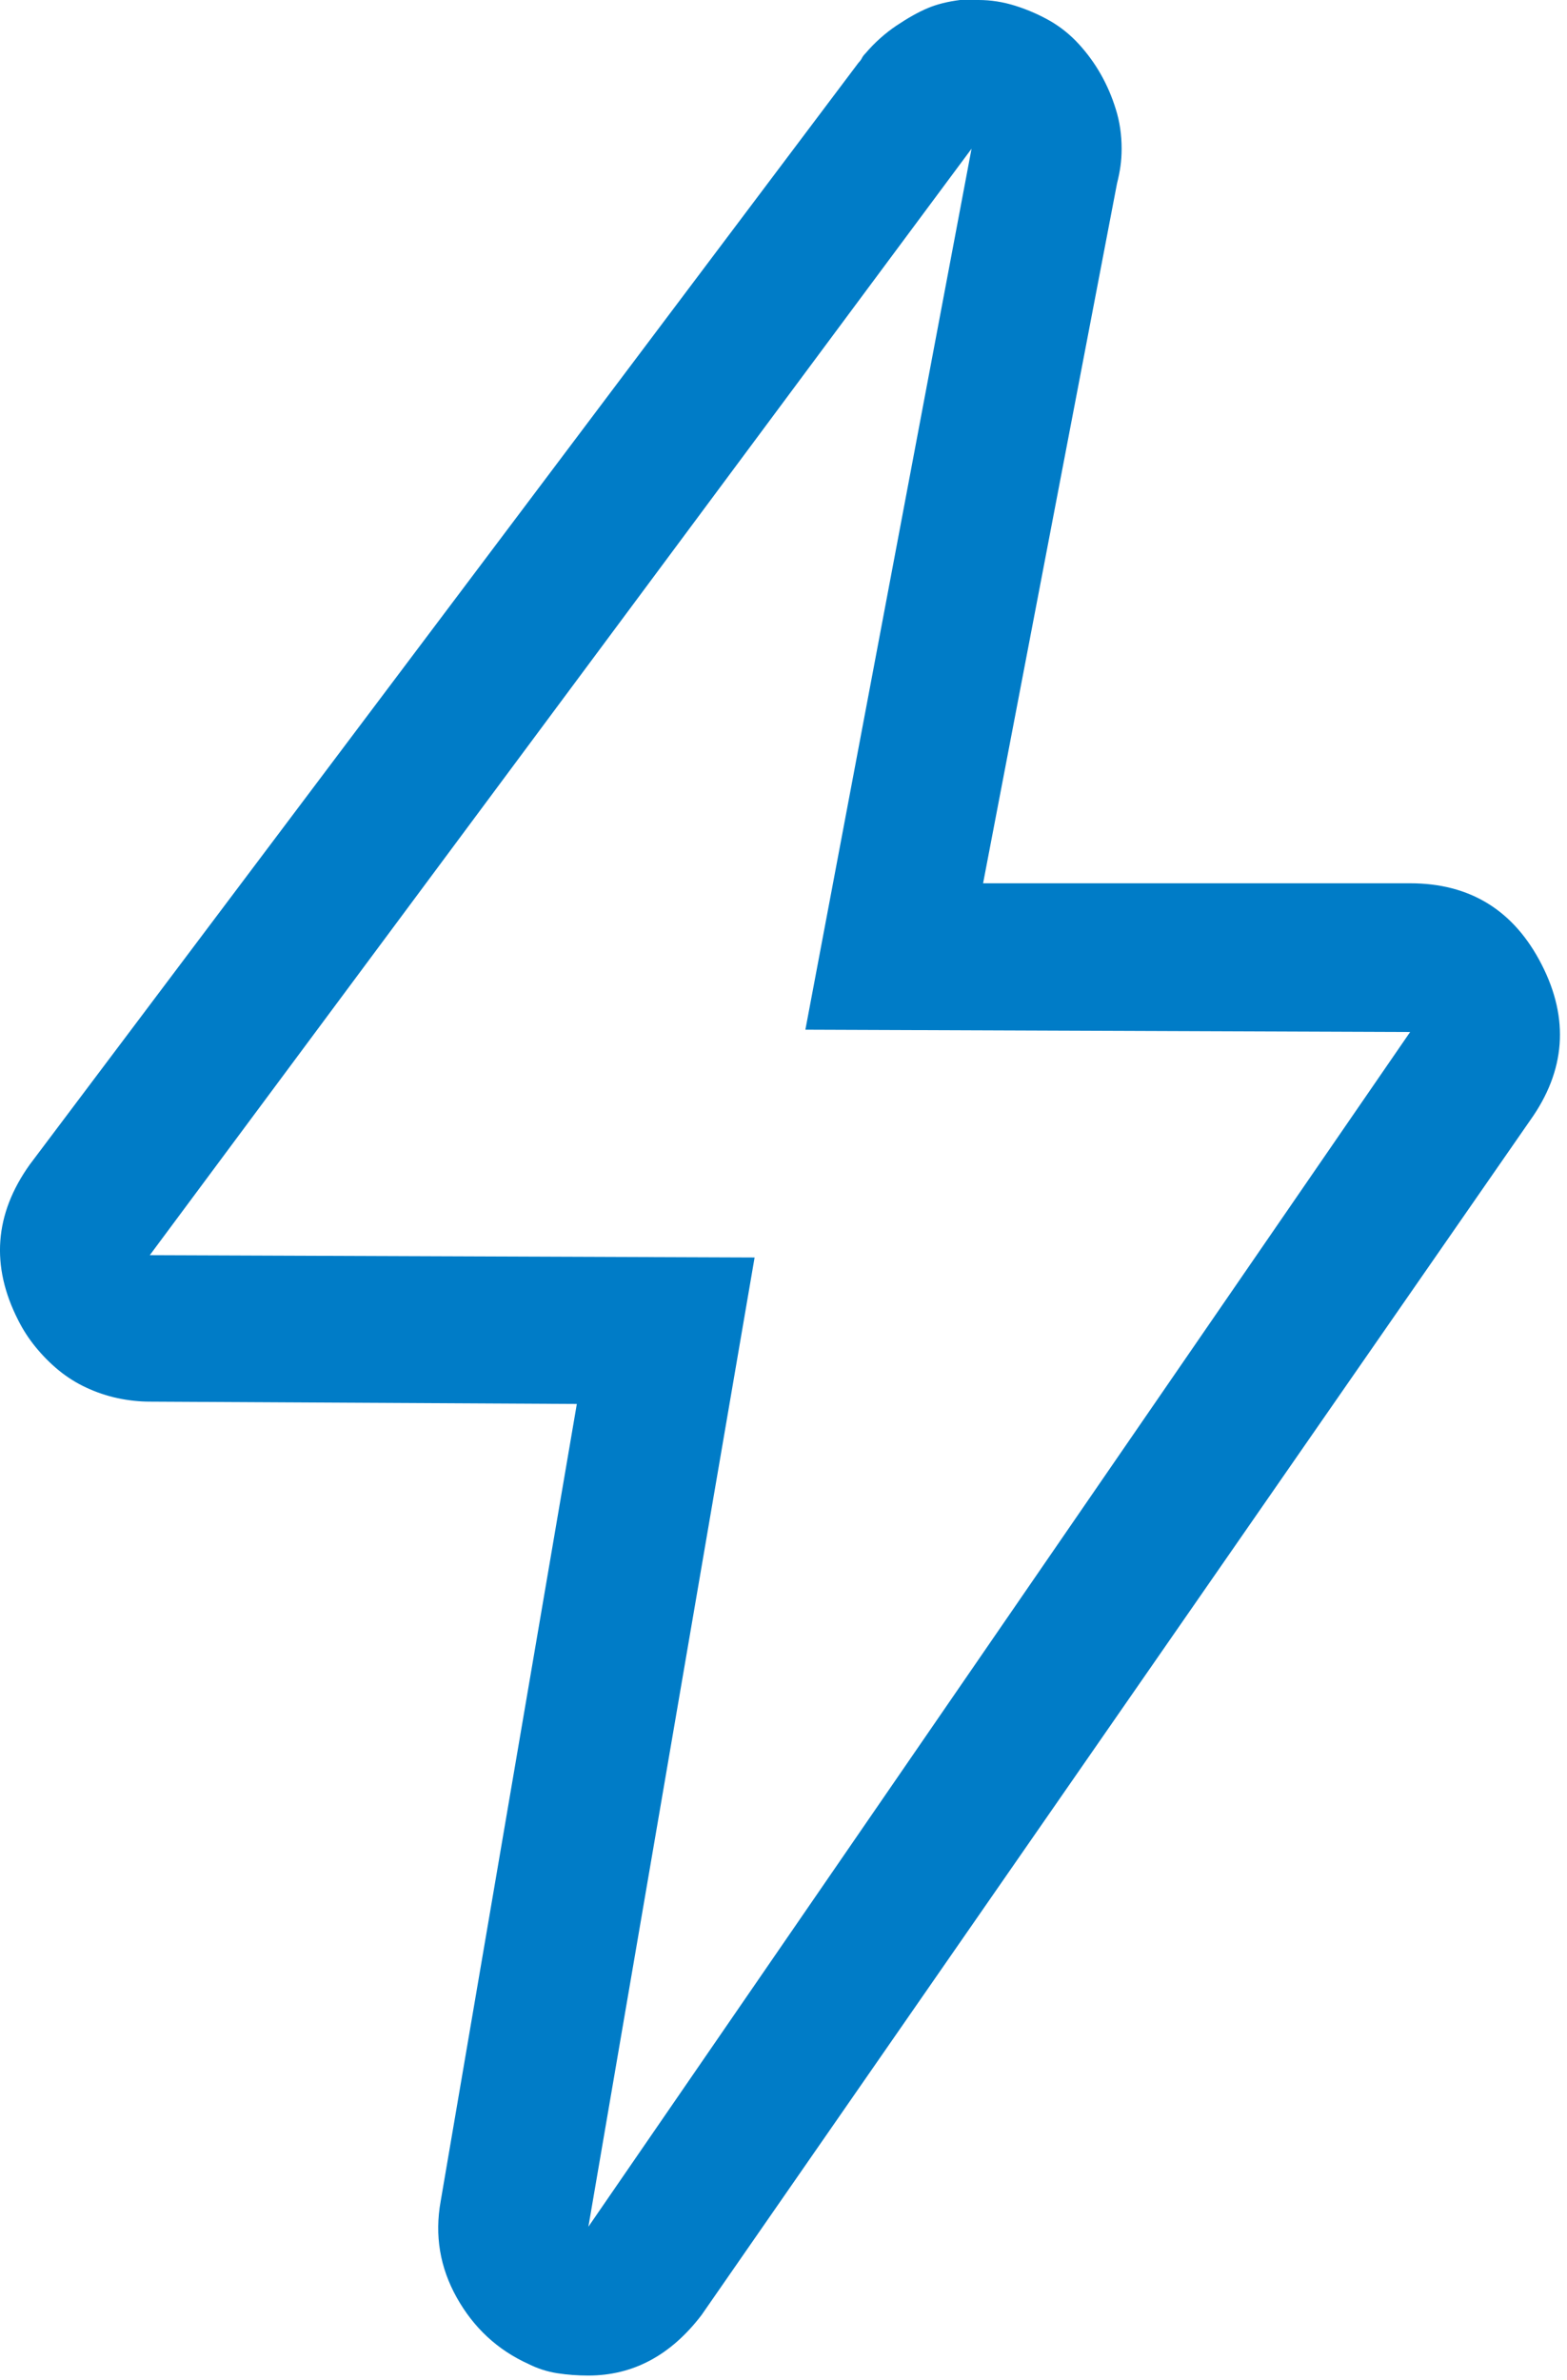 <svg width="27" height="41" viewBox="0 0 27 41" fill="none" xmlns="http://www.w3.org/2000/svg">
<path d="M16.74 2.562H16.78H16.74ZM16.74 2.562L13.877 17.737L24.297 17.777L10.138 38.357L13.002 21.661L2.581 21.621L16.74 2.562ZM16.74 0H16.542C16.329 0.027 16.144 0.073 15.985 0.14C15.826 0.207 15.647 0.307 15.448 0.44C15.249 0.574 15.07 0.734 14.911 0.921C14.884 0.948 14.864 0.974 14.851 1.001C14.838 1.028 14.818 1.054 14.792 1.081L0.513 20.06C-0.097 20.914 -0.163 21.808 0.314 22.742C0.394 22.902 0.493 23.056 0.613 23.203C0.732 23.349 0.864 23.483 1.01 23.603C1.156 23.723 1.315 23.823 1.488 23.903C1.66 23.983 1.839 24.044 2.025 24.084C2.21 24.123 2.396 24.144 2.581 24.144L9.939 24.184L7.593 37.917C7.487 38.504 7.579 39.058 7.871 39.579C8.163 40.099 8.574 40.48 9.104 40.72C9.263 40.8 9.429 40.853 9.601 40.88C9.774 40.907 9.953 40.92 10.138 40.92C10.907 40.92 11.557 40.573 12.087 39.879L26.365 19.299C26.975 18.445 27.042 17.55 26.564 16.616C26.087 15.682 25.331 15.215 24.297 15.215H16.939L19.246 3.163C19.273 3.056 19.293 2.956 19.306 2.863C19.319 2.769 19.326 2.669 19.326 2.562C19.326 2.322 19.293 2.095 19.226 1.882C19.16 1.668 19.074 1.468 18.968 1.281C18.862 1.094 18.736 0.921 18.59 0.761C18.444 0.601 18.278 0.467 18.093 0.36C17.907 0.254 17.708 0.167 17.496 0.1C17.284 0.033 17.072 0 16.86 0H16.74Z" fill="#007CC7"/>
</svg>
